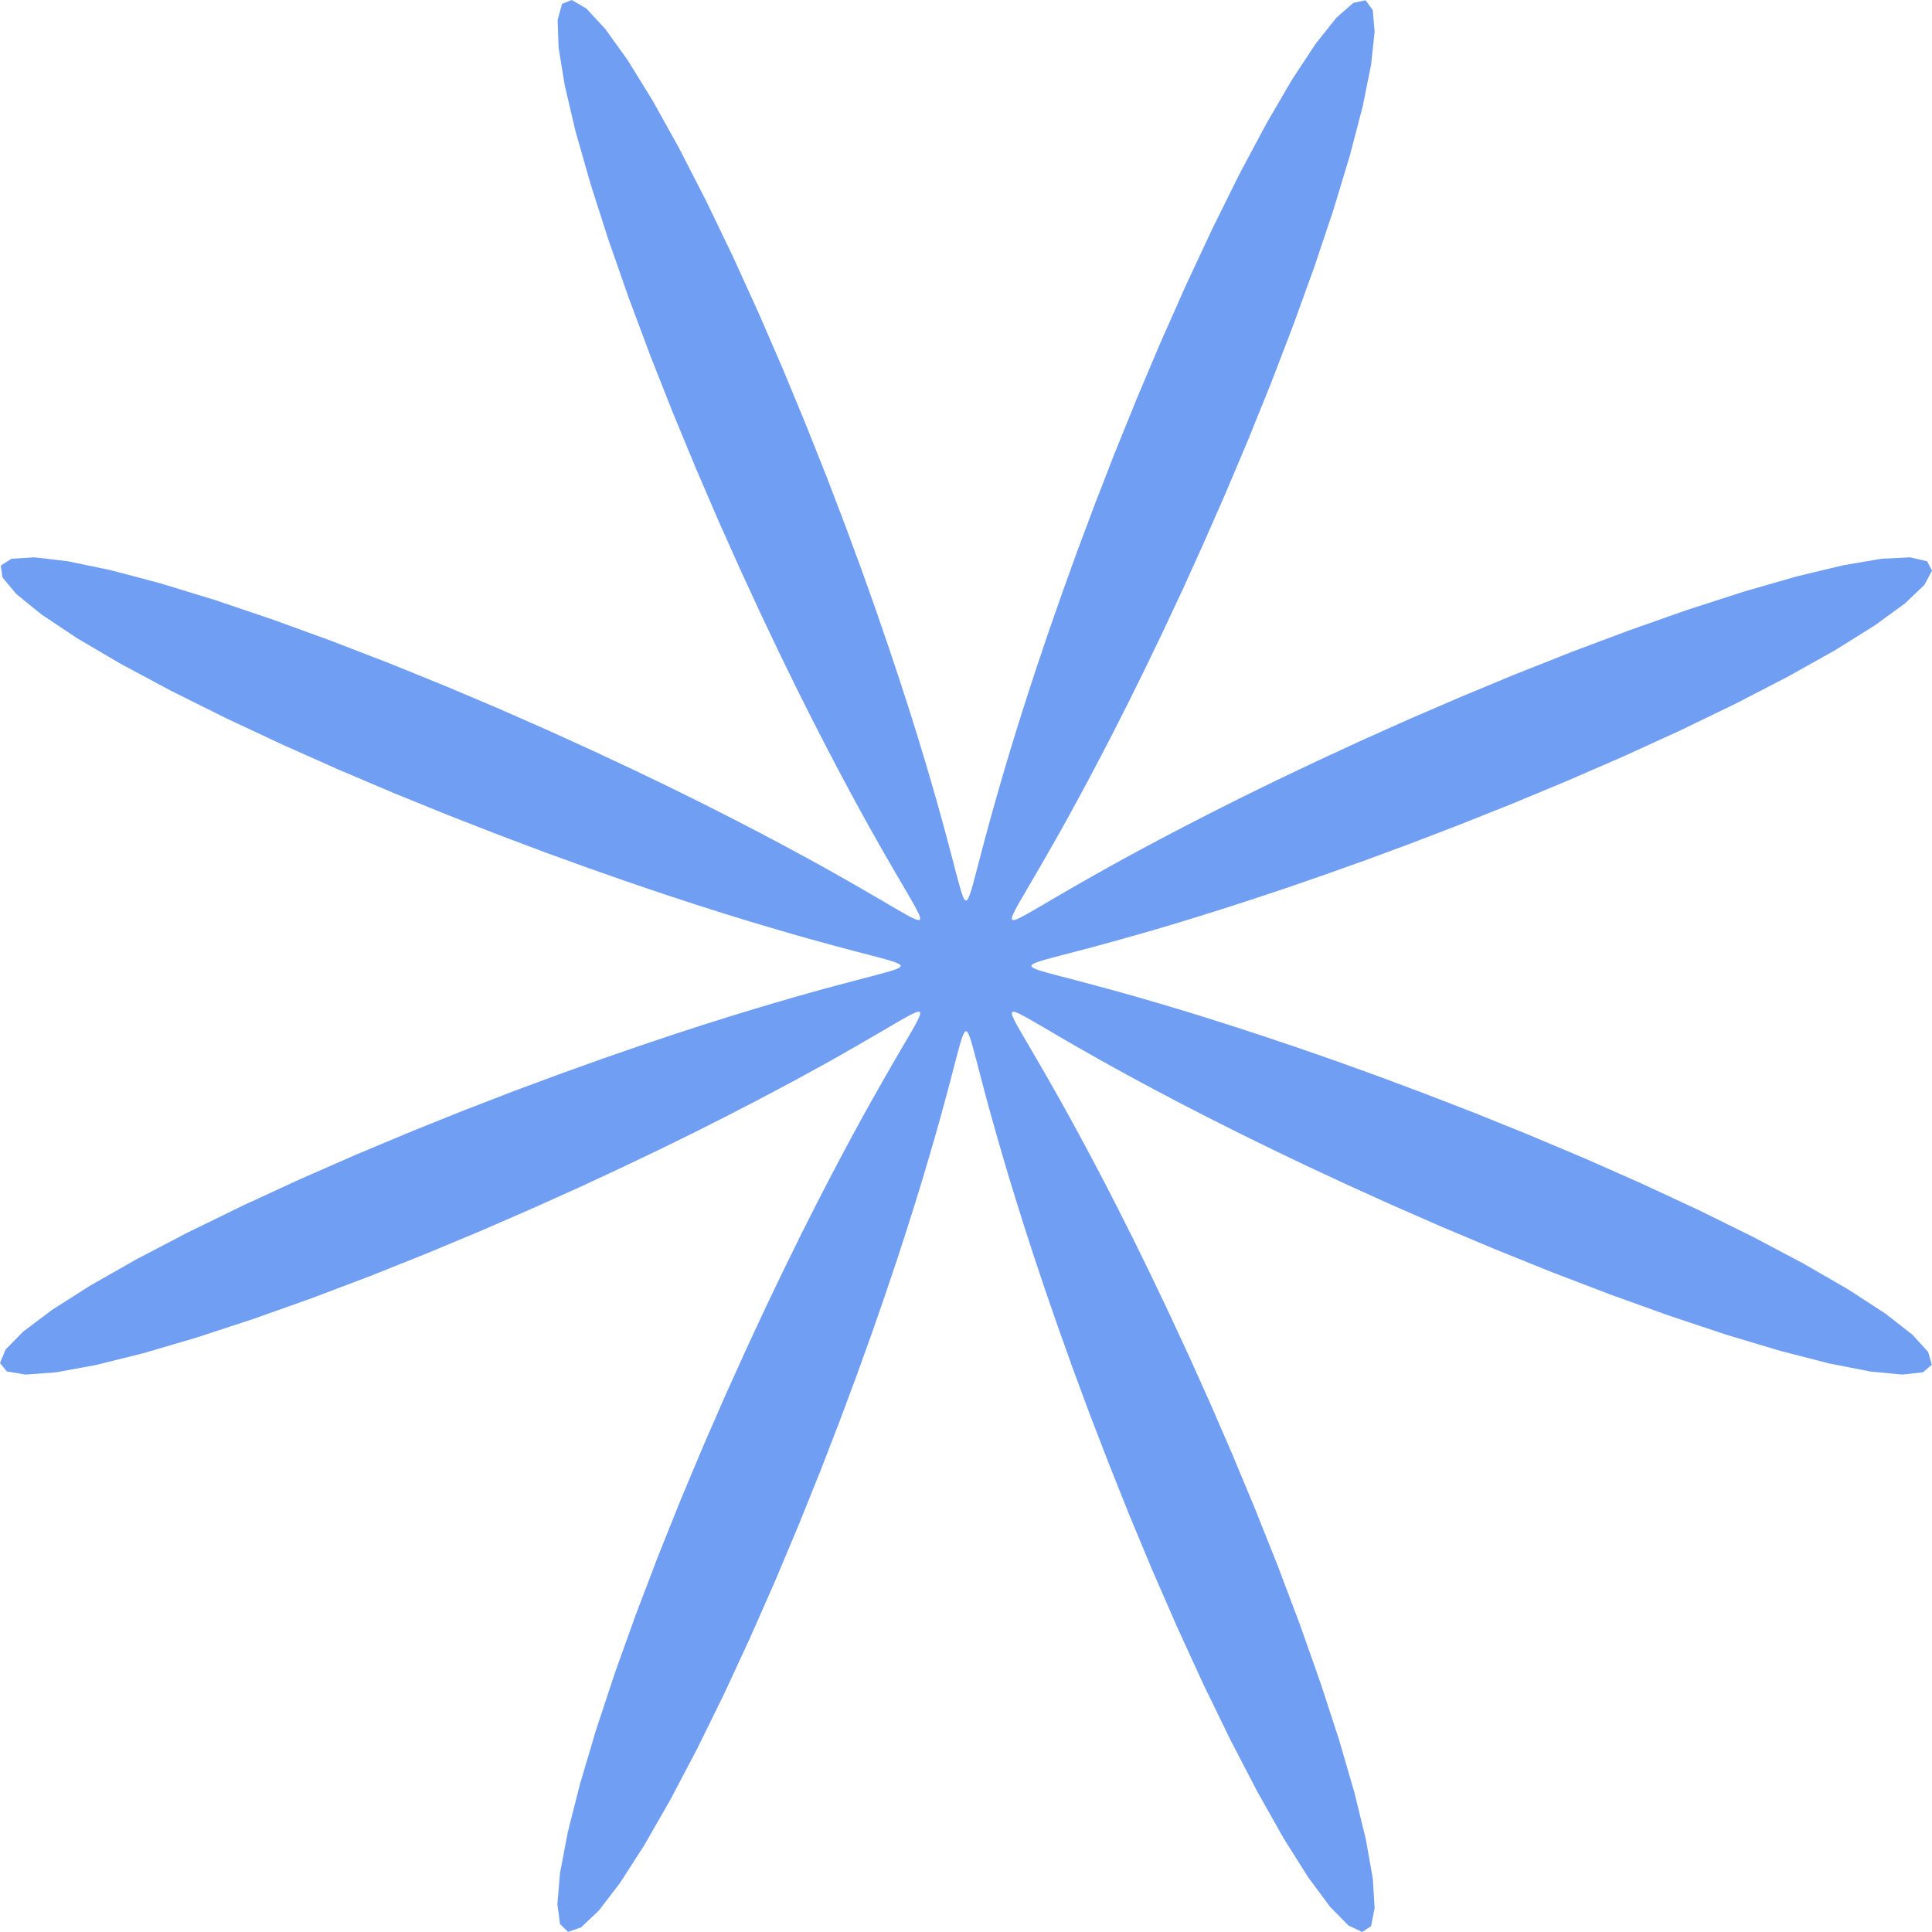 <svg xmlns="http://www.w3.org/2000/svg" width="40" height="40" viewBox="0 0 40 40" fill="none">
<path fill-rule="evenodd" clip-rule="evenodd" d="M18.648 19.998L18.644 20.011L18.631 20.025L18.61 20.04L18.579 20.055L18.538 20.071L18.487 20.089L18.424 20.108L18.349 20.13L18.261 20.155L18.156 20.183L18.035 20.215L17.893 20.252L17.73 20.295L17.541 20.345L17.323 20.402L17.072 20.47L16.784 20.55L16.454 20.643L16.076 20.753L15.645 20.881L15.154 21.031L14.597 21.206L13.969 21.41L13.263 21.647L12.476 21.919L11.606 22.231L10.655 22.584L9.626 22.981L8.53 23.421L7.383 23.901L6.206 24.417L5.029 24.96L3.886 25.518L2.817 26.077L1.866 26.618L1.074 27.122L0.48 27.57L0.115 27.941L0 28.22L0.142 28.395L0.534 28.459L1.158 28.413L1.982 28.262L2.968 28.017L4.072 27.692L5.252 27.305L6.466 26.874L7.677 26.414L8.855 25.943L9.978 25.474L11.029 25.016L11.999 24.58L12.881 24.169L13.677 23.789L14.387 23.44L15.017 23.122L15.572 22.836L16.059 22.58L16.485 22.352L16.857 22.149L17.18 21.97L17.46 21.812L17.703 21.673L17.914 21.551L18.097 21.445L18.255 21.353L18.391 21.273L18.509 21.204L18.61 21.145L18.698 21.095L18.772 21.054L18.836 21.019L18.89 20.992L18.934 20.972L18.971 20.957L19 20.949L19.023 20.946L19.038 20.95L19.048 20.959L19.052 20.974L19.05 20.996L19.042 21.025L19.028 21.061L19.008 21.105L18.982 21.158L18.948 21.221L18.907 21.294L18.858 21.381L18.799 21.481L18.731 21.597L18.652 21.732L18.561 21.888L18.456 22.069L18.336 22.277L18.199 22.518L18.042 22.795L17.865 23.114L17.664 23.482L17.438 23.903L17.184 24.385L16.9 24.935L16.585 25.559L16.239 26.263L15.861 27.051L15.453 27.927L15.018 28.89L14.562 29.934L14.093 31.052L13.622 32.227L13.161 33.437L12.726 34.651L12.335 35.835L12.005 36.948L11.753 37.945L11.594 38.783L11.54 39.424L11.595 39.836L11.761 39.998L12.032 39.903L12.397 39.557L12.839 38.981L13.339 38.203L13.878 37.263L14.436 36.202L14.995 35.064L15.539 33.888L16.058 32.709L16.541 31.559L16.984 30.458L17.384 29.424L17.741 28.465L18.056 27.589L18.331 26.796L18.571 26.084L18.777 25.449L18.955 24.886L19.107 24.39L19.236 23.954L19.347 23.573L19.442 23.239L19.522 22.948L19.591 22.695L19.65 22.474L19.7 22.283L19.743 22.117L19.781 21.974L19.813 21.851L19.841 21.746L19.866 21.656L19.888 21.579L19.908 21.516L19.926 21.464L19.942 21.423L19.958 21.391L19.972 21.369L19.986 21.355L20 21.35L20.013 21.354L20.027 21.366L20.041 21.387L20.056 21.417L20.072 21.457L20.09 21.507L20.11 21.569L20.131 21.643L20.155 21.73L20.183 21.833L20.215 21.953L20.252 22.093L20.294 22.255L20.343 22.442L20.4 22.657L20.467 22.905L20.546 23.19L20.638 23.516L20.746 23.89L20.872 24.317L21.021 24.803L21.194 25.355L21.395 25.977L21.629 26.677L21.899 27.457L22.207 28.32L22.557 29.266L22.951 30.288L23.387 31.38L23.864 32.524L24.377 33.699L24.918 34.878L25.476 36.025L26.035 37.101L26.578 38.063L27.086 38.869L27.539 39.48L27.917 39.864L28.203 40L28.387 39.879L28.46 39.506L28.423 38.899L28.28 38.09L28.042 37.115L27.723 36.018L27.34 34.843L26.912 33.631L26.454 32.418L25.983 31.236L25.513 30.108L25.055 29.051L24.616 28.074L24.203 27.185L23.82 26.382L23.469 25.665L23.149 25.029L22.861 24.468L22.602 23.976L22.371 23.545L22.167 23.17L21.986 22.843L21.826 22.559L21.686 22.313L21.563 22.1L21.456 21.915L21.363 21.756L21.282 21.617L21.212 21.498L21.152 21.395L21.102 21.307L21.059 21.232L21.025 21.167L20.997 21.113L20.976 21.067L20.961 21.03L20.952 21L20.949 20.977L20.952 20.961L20.961 20.951L20.976 20.946L20.997 20.948L21.025 20.955L21.061 20.969L21.104 20.988L21.156 21.015L21.218 21.048L21.291 21.088L21.376 21.137L21.475 21.194L21.59 21.261L21.724 21.339L21.878 21.43L22.056 21.534L22.262 21.652L22.5 21.788L22.774 21.943L23.09 22.119L23.453 22.318L23.87 22.542L24.347 22.794L24.891 23.075L25.509 23.387L26.206 23.731L26.987 24.107L27.856 24.512L28.812 24.945L29.851 25.4L30.963 25.868L32.134 26.34L33.342 26.802L34.557 27.239L35.745 27.635L36.864 27.97L37.872 28.229L38.725 28.396L39.383 28.459L39.813 28.412L39.996 28.255L39.921 27.992L39.595 27.634L39.036 27.198L38.273 26.701L37.344 26.164L36.292 25.607L35.158 25.048L33.984 24.502L32.805 23.981L31.651 23.495L30.546 23.048L29.505 22.645L28.541 22.284L27.658 21.966L26.858 21.688L26.14 21.446L25.499 21.237L24.931 21.057L24.43 20.903L23.99 20.772L23.604 20.659L23.267 20.564L22.972 20.482L22.716 20.413L22.493 20.353L22.3 20.302L22.133 20.258L21.988 20.221L21.863 20.188L21.756 20.159L21.665 20.134L21.588 20.112L21.523 20.092L21.471 20.074L21.428 20.057L21.396 20.042L21.373 20.027L21.358 20.014L21.353 20L21.356 19.986L21.367 19.973L21.387 19.958L21.417 19.943L21.456 19.927L21.505 19.91L21.566 19.89L21.639 19.869L21.725 19.845L21.827 19.817L21.946 19.786L22.084 19.75L22.244 19.708L22.429 19.66L22.642 19.603L22.887 19.537L23.168 19.459L23.491 19.368L23.861 19.262L24.284 19.137L24.765 18.99L25.311 18.819L25.927 18.62L26.621 18.389L27.394 18.122L28.251 17.817L29.19 17.47L30.206 17.08L31.293 16.647L32.433 16.173L33.607 15.663L34.786 15.124L35.937 14.567L37.02 14.007L37.993 13.462L38.813 12.95L39.441 12.493L39.844 12.108L40 11.813L39.899 11.621L39.546 11.539L38.957 11.568L38.163 11.703L37.2 11.934L36.111 12.247L34.94 12.625L33.73 13.051L32.516 13.507L31.331 13.977L30.198 14.448L29.134 14.908L28.151 15.348L27.255 15.763L26.445 16.148L25.722 16.502L25.079 16.825L24.513 17.116L24.015 17.377L23.58 17.609L23.2 17.816L22.87 17.999L22.583 18.16L22.334 18.302L22.119 18.426L21.932 18.534L21.77 18.629L21.631 18.711L21.51 18.781L21.406 18.842L21.317 18.893L21.24 18.936L21.175 18.971L21.12 19L21.074 19.021L21.036 19.037L21.005 19.046L20.982 19.049L20.965 19.047L20.954 19.038L20.949 19.024L20.95 19.003L20.957 18.976L20.97 18.941L20.989 18.898L21.015 18.847L21.047 18.786L21.087 18.714L21.135 18.63L21.192 18.532L21.258 18.418L21.335 18.286L21.425 18.134L21.527 17.957L21.645 17.753L21.779 17.518L21.933 17.247L22.107 16.935L22.303 16.576L22.526 16.163L22.775 15.691L23.054 15.153L23.364 14.541L23.705 13.851L24.078 13.076L24.482 12.214L24.912 11.265L25.365 10.233L25.833 9.126L26.305 7.958L26.768 6.753L27.208 5.537L27.607 4.345L27.948 3.218L28.214 2.2L28.388 1.334L28.46 0.659L28.422 0.209L28.273 0.006L28.019 0.06L27.668 0.367L27.237 0.909L26.745 1.657L26.211 2.574L25.654 3.618L25.095 4.747L24.547 5.92L24.024 7.1L23.535 8.256L23.085 9.366L22.678 10.412L22.314 11.383L21.993 12.273L21.711 13.079L21.466 13.804L21.255 14.451L21.073 15.024L20.917 15.53L20.784 15.976L20.671 16.366L20.574 16.706L20.491 17.004L20.421 17.263L20.36 17.488L20.309 17.684L20.264 17.853L20.226 18L20.193 18.126L20.164 18.234L20.139 18.327L20.116 18.405L20.096 18.47L20.078 18.524L20.061 18.567L20.046 18.6L20.031 18.624L20.017 18.639L20.004 18.645L19.99 18.643L19.977 18.632L19.962 18.613L19.947 18.584L19.931 18.546L19.914 18.497L19.895 18.438L19.874 18.366L19.85 18.28L19.823 18.18L19.791 18.062L19.756 17.926L19.715 17.768L19.666 17.585L19.611 17.375L19.545 17.132L19.469 16.854L19.379 16.534L19.274 16.168L19.15 15.75L19.006 15.274L18.837 14.733L18.64 14.122L18.411 13.435L18.148 12.668L17.846 11.818L17.502 10.886L17.116 9.875L16.686 8.794L16.216 7.657L15.708 6.485L15.171 5.304L14.615 4.15L14.055 3.059L13.508 2.076L12.993 1.242L12.53 0.598L12.139 0.176L11.837 0L11.636 0.08L11.545 0.414L11.565 0.985L11.692 1.765L11.915 2.716L12.223 3.796L12.596 4.962L13.019 6.171L13.473 7.386L13.943 8.574L14.414 9.712L14.875 10.782L15.317 11.771L15.734 12.675L16.122 13.491L16.478 14.222L16.803 14.87L17.097 15.443L17.36 15.946L17.595 16.386L17.803 16.77L17.988 17.104L18.151 17.394L18.294 17.645L18.42 17.863L18.529 18.052L18.625 18.216L18.707 18.357L18.779 18.479L18.84 18.585L18.892 18.675L18.936 18.753L18.971 18.819L19 18.875L19.023 18.921L19.038 18.96L19.048 18.991L19.052 19.015L19.05 19.032L19.042 19.044L19.028 19.049L19.008 19.048L18.981 19.042L18.947 19.029L18.905 19.011L18.854 18.986L18.794 18.954L18.723 18.914L18.64 18.867L18.543 18.811L18.43 18.746L18.3 18.669L18.149 18.581L17.975 18.48L17.774 18.363L17.541 18.23L17.273 18.078L16.965 17.906L16.609 17.711L16.201 17.491L15.735 17.244L15.202 16.968L14.596 16.66L13.912 16.321L13.144 15.951L12.289 15.55L11.347 15.121L10.321 14.669L9.22 14.203L8.057 13.731L6.853 13.266L5.637 12.824L4.442 12.42L3.309 12.074L2.28 11.802L1.4 11.62L0.709 11.539L0.24 11.568L0.017 11.708L0.051 11.955L0.338 12.299L0.862 12.724L1.594 13.212L2.499 13.744L3.535 14.299L4.659 14.859L5.829 15.408L7.01 15.934L8.169 16.426L9.284 16.879L10.335 17.289L11.312 17.657L12.208 17.981L13.021 18.266L13.752 18.514L14.405 18.728L14.984 18.912L15.496 19.07L15.945 19.204L16.339 19.319L16.684 19.418L16.985 19.501L17.247 19.573L17.474 19.634L17.672 19.686L17.844 19.731L17.992 19.769L18.119 19.803L18.229 19.832L18.323 19.858L18.402 19.881L18.468 19.901L18.523 19.919L18.567 19.936L18.601 19.951L18.625 19.966L18.641 19.98L18.648 19.994L18.648 19.998Z" fill="#709EF2"/>
</svg>